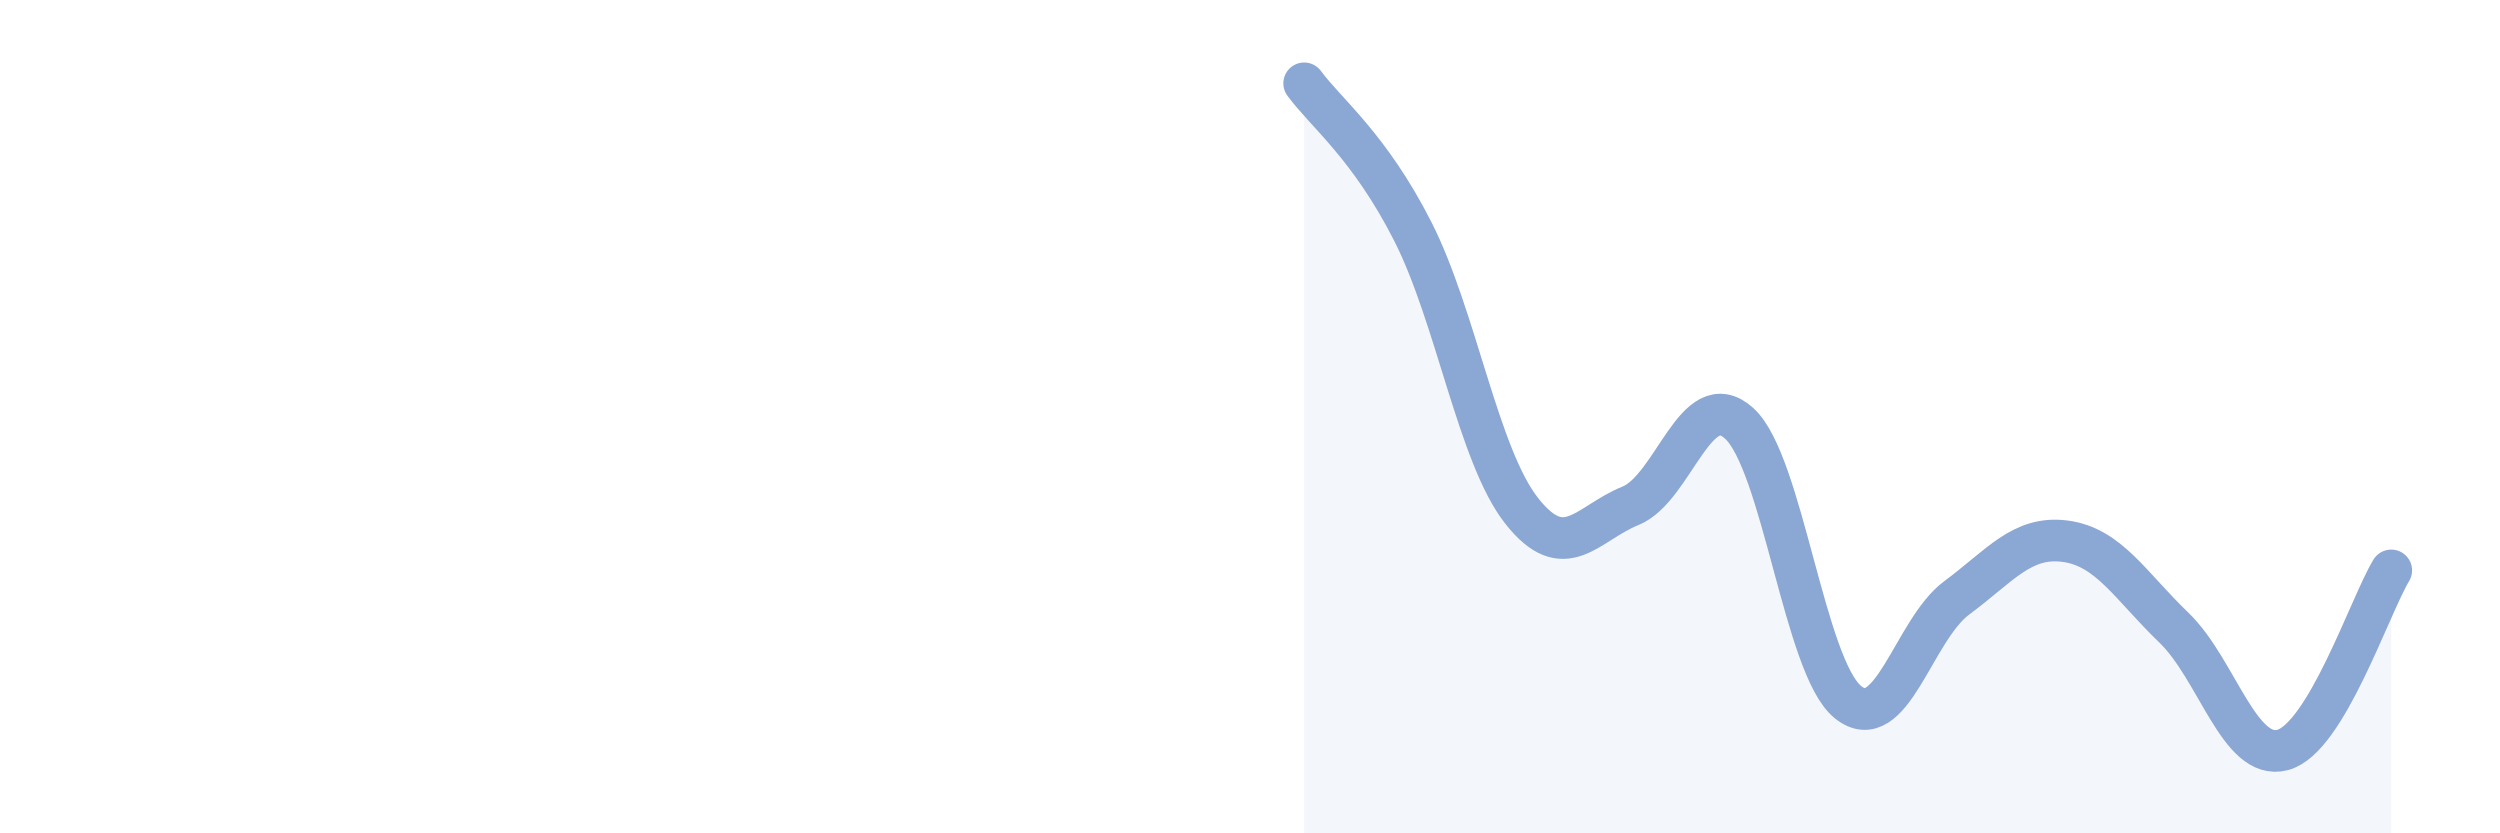 
    <svg width="60" height="20" viewBox="0 0 60 20" xmlns="http://www.w3.org/2000/svg">
      <path
        d="M 31.3,2 C 31.82,2.71 32.87,3.51 33.91,5.56 C 34.95,7.61 35.48,10.94 36.52,12.26 C 37.56,13.58 38.09,12.56 39.13,12.14 C 40.17,11.72 40.7,9.22 41.74,10.16 C 42.78,11.1 43.31,16.01 44.35,16.85 C 45.39,17.69 45.92,15.12 46.96,14.35 C 48,13.58 48.53,12.85 49.57,12.99 C 50.61,13.13 51.13,14.06 52.17,15.06 C 53.21,16.06 53.74,18.27 54.78,18 C 55.82,17.73 56.87,14.55 57.39,13.69L57.39 20L31.3 20Z"
        fill="#8ba7d3"
        opacity="0.1"
        stroke-linecap="round"
        stroke-linejoin="round"
      />
      <path
        d="M 31.3,2 C 31.82,2.71 32.87,3.51 33.91,5.56 C 34.95,7.61 35.48,10.94 36.52,12.26 C 37.56,13.58 38.09,12.56 39.13,12.14 C 40.17,11.72 40.7,9.22 41.74,10.16 C 42.78,11.1 43.31,16.01 44.35,16.85 C 45.39,17.69 45.92,15.12 46.96,14.35 C 48,13.58 48.53,12.85 49.57,12.99 C 50.61,13.13 51.13,14.06 52.17,15.06 C 53.21,16.06 53.74,18.27 54.78,18 C 55.82,17.73 56.87,14.55 57.39,13.69"
        stroke="#8ba7d3"
        stroke-width="1"
        fill="none"
        stroke-linecap="round"
        stroke-linejoin="round"
      />
    </svg>
  